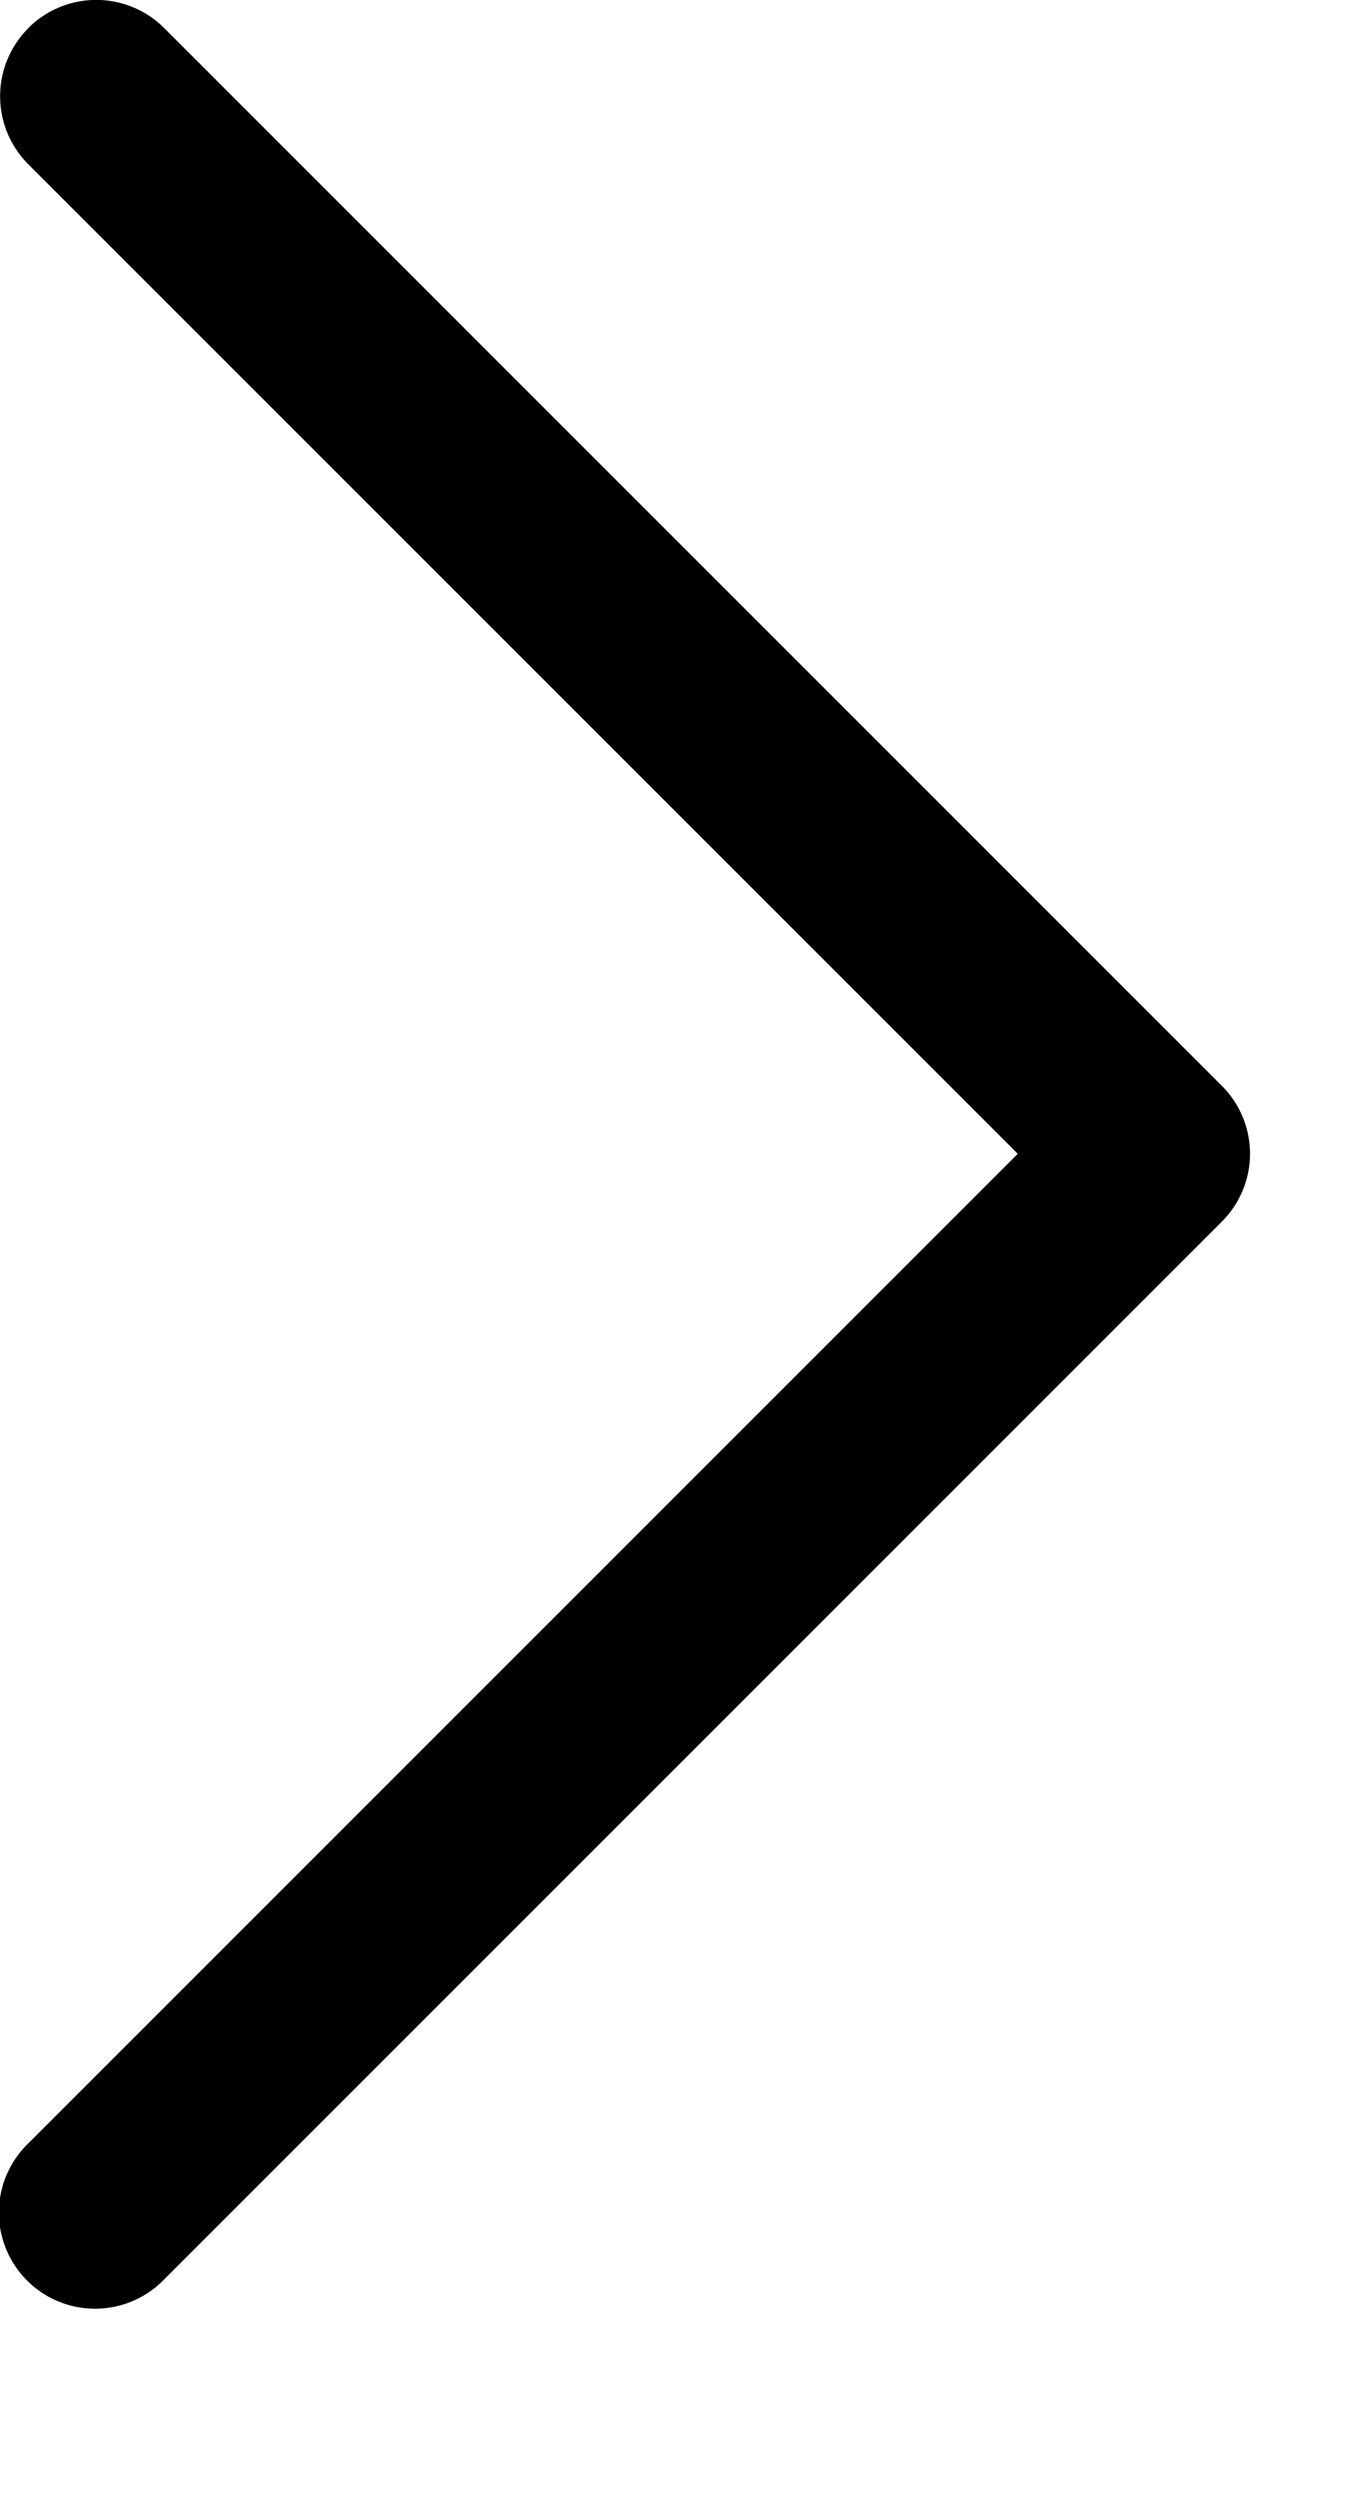 <svg xmlns="http://www.w3.org/2000/svg" width="7" height="13" viewBox="0 0 7 13"><g><g transform="rotate(-90 3.5 6.5)"><g><path d="M9.853 3.147a.5.5 0 0 0-.707 0L4 8.293l-5.146-5.146a.5.5 0 1 0-.707.707l5.5 5.5a.499.499 0 0 0 .707 0l5.5-5.5a.5.5 0 0 0 0-.707z"/></g></g></g></svg>